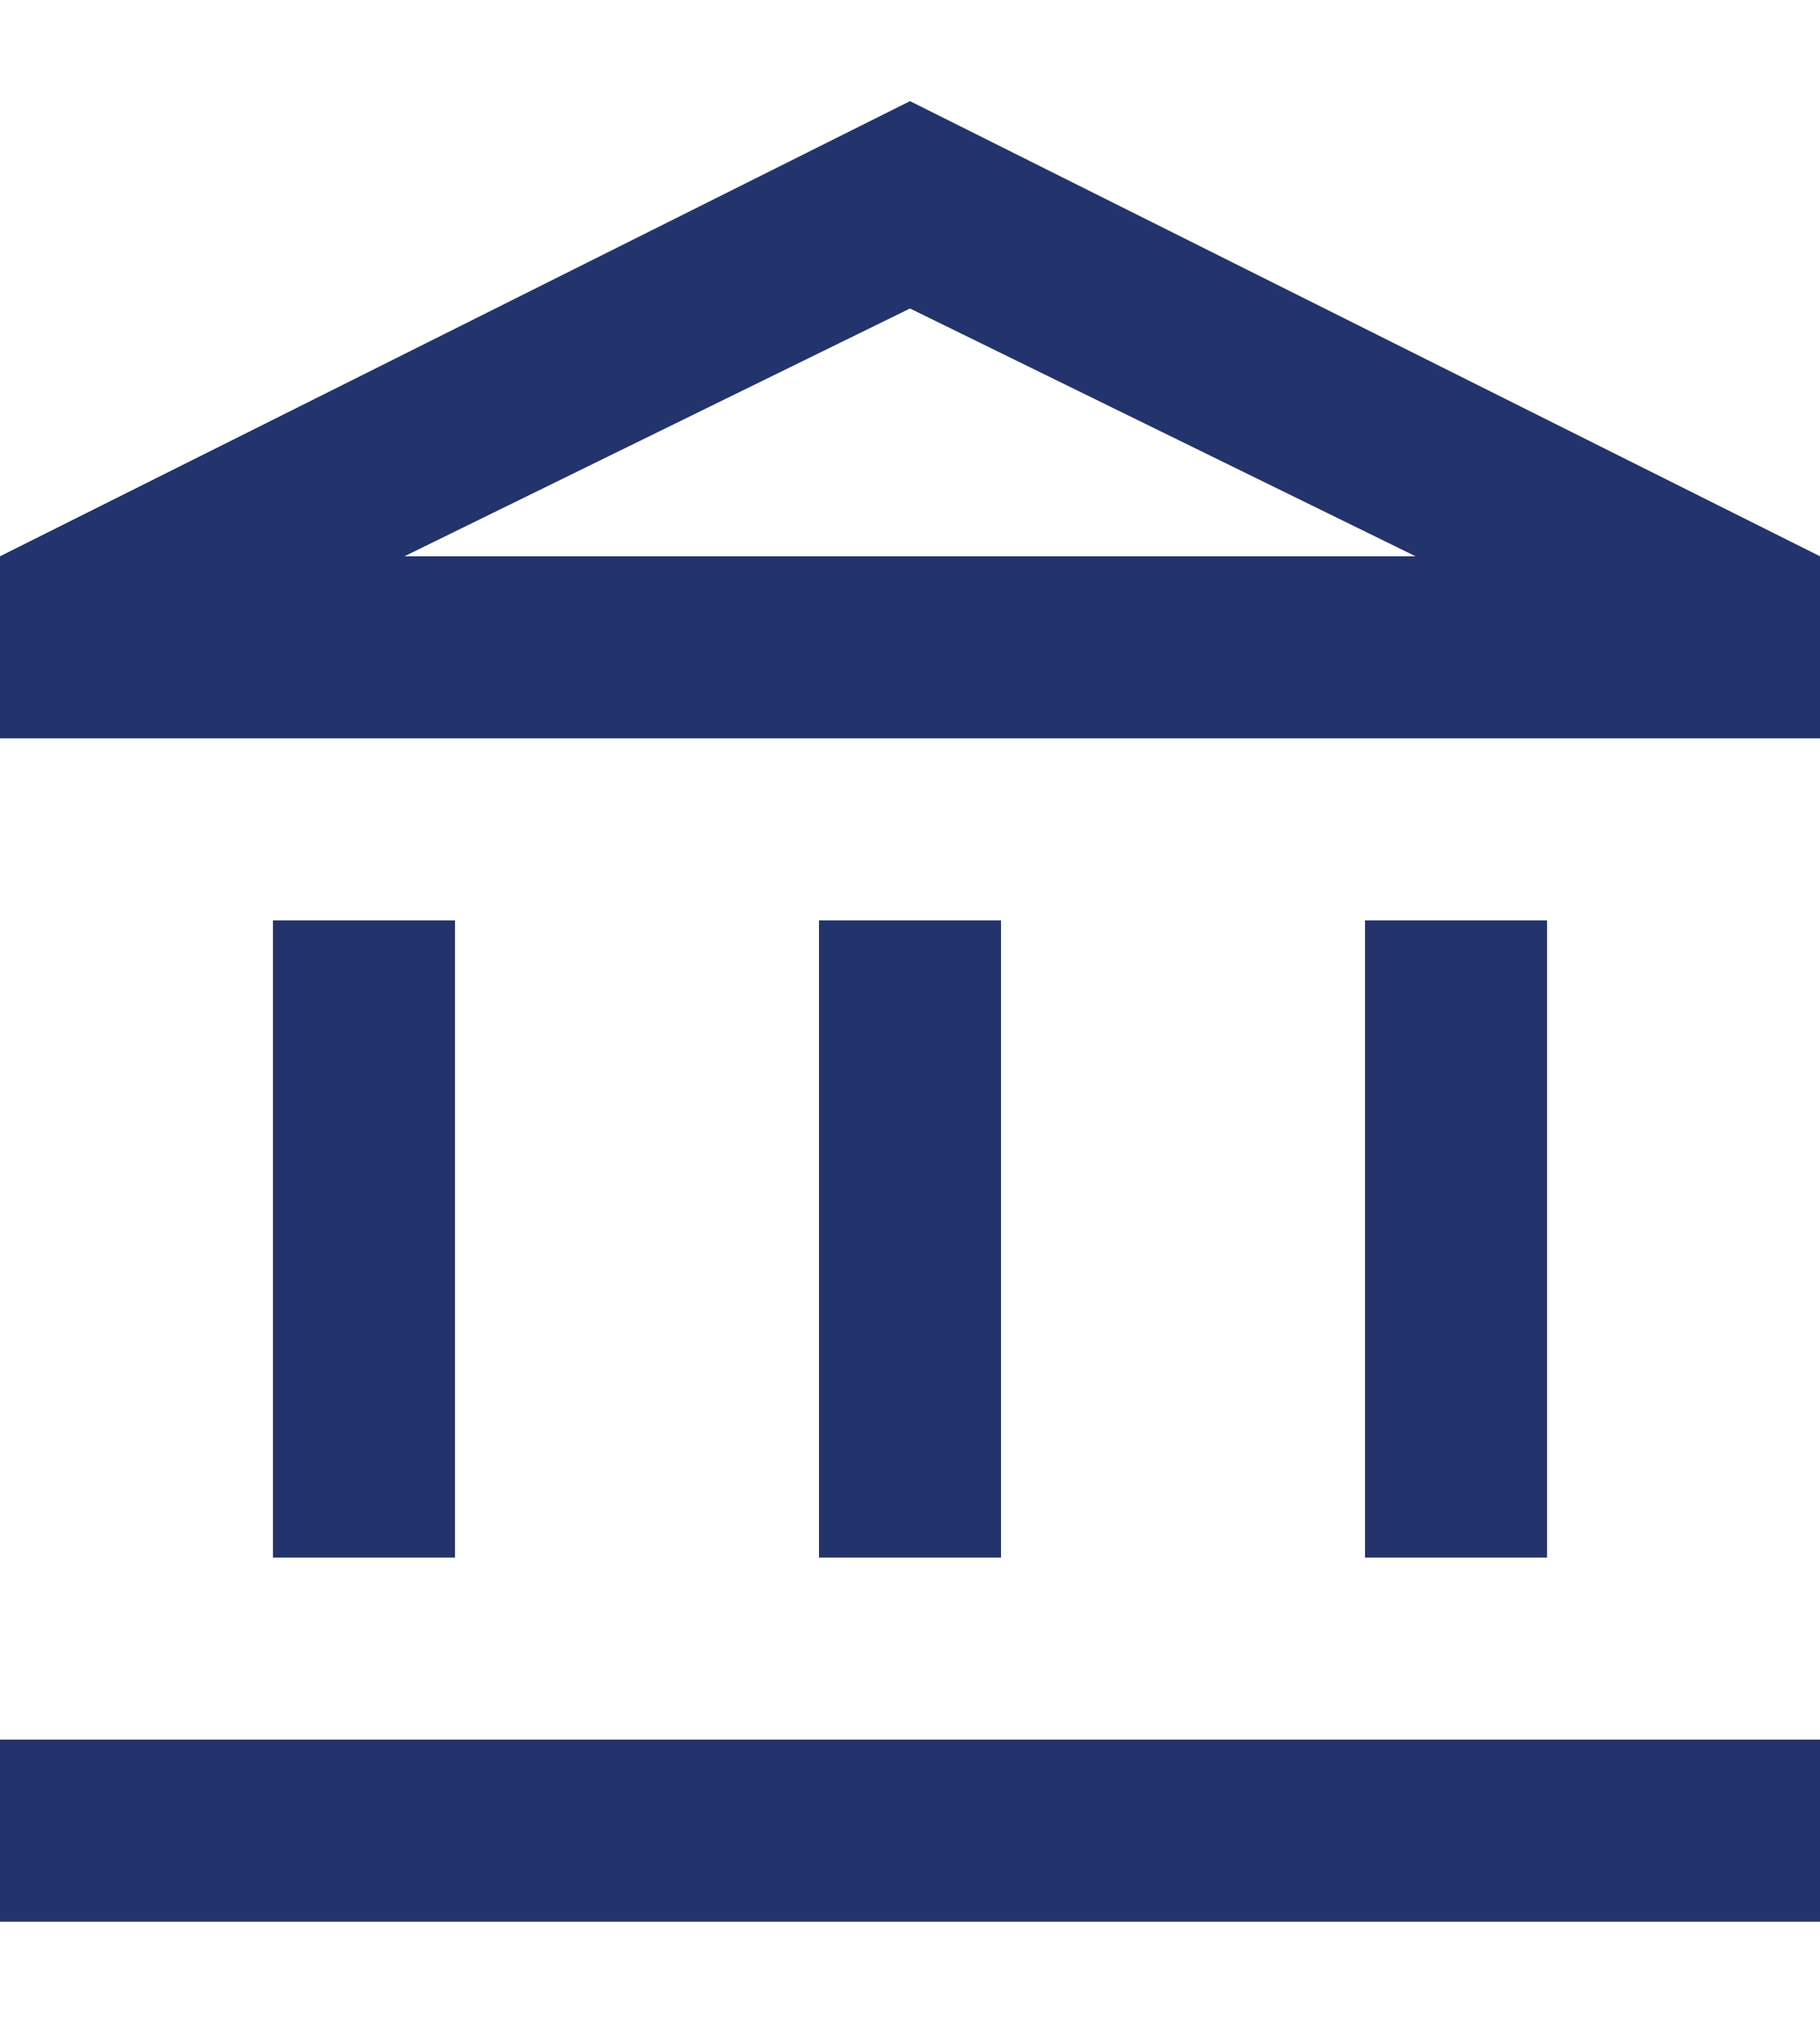 <?xml version="1.0" encoding="UTF-8"?>
<svg id="Layer_1" data-name="Layer 1" xmlns="http://www.w3.org/2000/svg" version="1.1" viewBox="0 0 36 40" width="36" height="40">
  <defs>
    <style>
      .cls-1 {
        fill: #23336c;
        stroke-width: 0px;
      }
    </style>
  </defs>
  <path class="cls-1" d="M5.4,30.8v-12.6h3.6v12.6h-3.6ZM16.2,30.8v-12.6h3.6v12.6h-3.6ZM0,38v-3.6h36v3.6H0ZM27,30.8v-12.6h3.6v12.6h-3.6ZM0,14.6v-3.6L18,2l18,9v3.6H0ZM8,11h20H8ZM8,11h20l-10-4.9-10,4.9Z"/>
</svg>